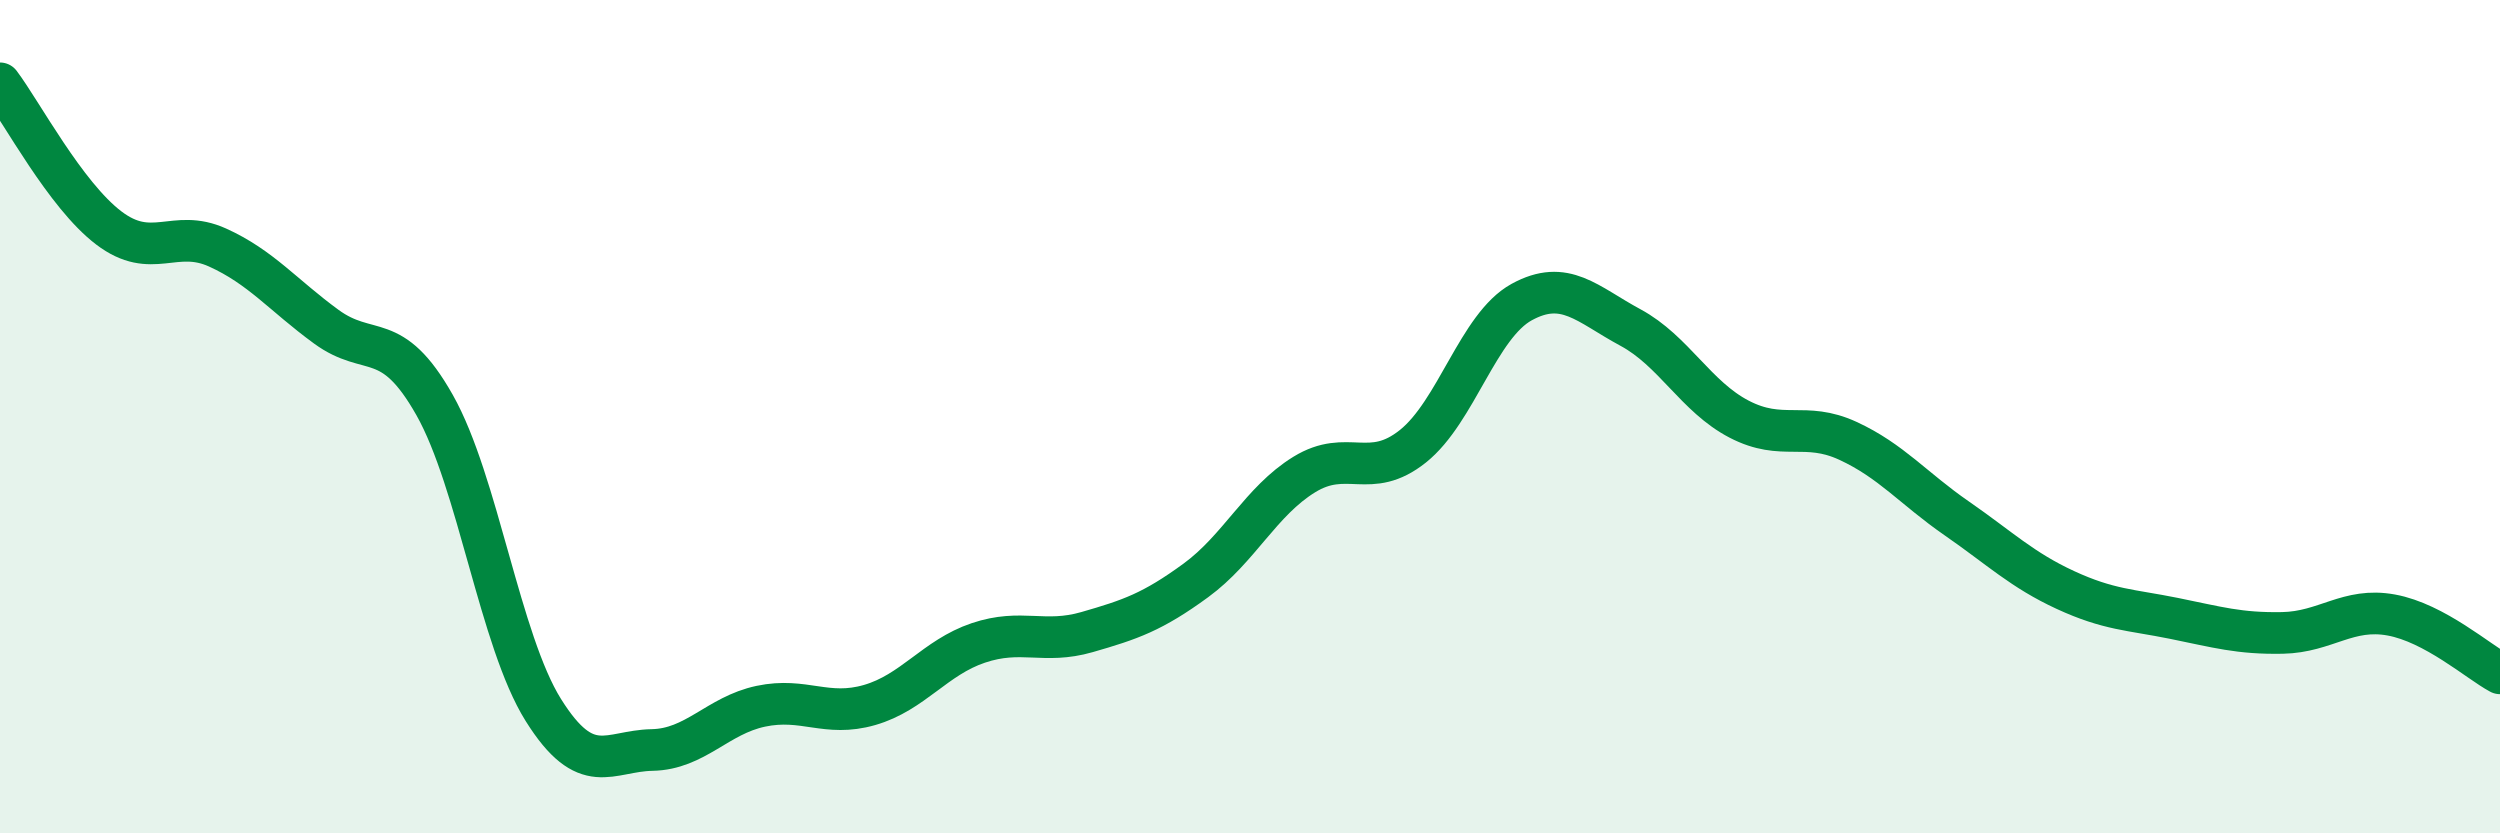 
    <svg width="60" height="20" viewBox="0 0 60 20" xmlns="http://www.w3.org/2000/svg">
      <path
        d="M 0,2 C 0.52,2.69 1.57,4.68 2.61,5.47 C 3.65,6.26 4.18,5.47 5.22,5.94 C 6.26,6.41 6.79,7.08 7.83,7.84 C 8.87,8.6 9.39,7.88 10.43,9.72 C 11.47,11.56 12,15.38 13.04,17.04 C 14.08,18.7 14.61,18.02 15.65,18 C 16.69,17.98 17.22,17.17 18.26,16.95 C 19.3,16.73 19.83,17.22 20.87,16.92 C 21.91,16.62 22.44,15.78 23.48,15.43 C 24.52,15.08 25.05,15.47 26.09,15.17 C 27.13,14.87 27.66,14.69 28.7,13.93 C 29.74,13.17 30.26,12.03 31.3,11.39 C 32.34,10.75 32.87,11.54 33.91,10.71 C 34.95,9.88 35.48,7.82 36.52,7.25 C 37.56,6.68 38.09,7.3 39.13,7.86 C 40.17,8.42 40.7,9.52 41.74,10.06 C 42.78,10.6 43.31,10.1 44.35,10.58 C 45.39,11.06 45.92,11.72 46.96,12.44 C 48,13.16 48.53,13.68 49.57,14.16 C 50.61,14.64 51.13,14.63 52.17,14.84 C 53.21,15.05 53.74,15.21 54.78,15.19 C 55.82,15.17 56.35,14.57 57.39,14.76 C 58.43,14.95 59.48,15.88 60,16.16L60 20L0 20Z"
        fill="#008740"
        opacity="0.1"
        stroke-linecap="round"
        stroke-linejoin="round"
      />
      <path
        d="M 0,2 C 0.52,2.69 1.57,4.68 2.61,5.47 C 3.65,6.26 4.18,5.47 5.22,5.94 C 6.26,6.41 6.79,7.08 7.83,7.84 C 8.87,8.6 9.39,7.88 10.43,9.72 C 11.47,11.56 12,15.38 13.04,17.04 C 14.08,18.7 14.61,18.02 15.65,18 C 16.69,17.98 17.22,17.17 18.26,16.95 C 19.3,16.73 19.83,17.22 20.87,16.92 C 21.91,16.62 22.44,15.78 23.48,15.43 C 24.52,15.08 25.05,15.47 26.09,15.17 C 27.13,14.87 27.66,14.69 28.7,13.93 C 29.74,13.17 30.26,12.03 31.3,11.39 C 32.34,10.75 32.87,11.54 33.91,10.71 C 34.95,9.88 35.48,7.82 36.52,7.25 C 37.56,6.68 38.09,7.3 39.13,7.86 C 40.17,8.42 40.7,9.52 41.74,10.06 C 42.78,10.6 43.31,10.1 44.35,10.58 C 45.39,11.06 45.92,11.72 46.96,12.44 C 48,13.16 48.53,13.68 49.57,14.16 C 50.61,14.64 51.13,14.63 52.17,14.84 C 53.21,15.05 53.74,15.21 54.78,15.19 C 55.82,15.17 56.35,14.57 57.39,14.76 C 58.43,14.95 59.48,15.88 60,16.16"
        stroke="#008740"
        stroke-width="1"
        fill="none"
        stroke-linecap="round"
        stroke-linejoin="round"
      />
    </svg>
  